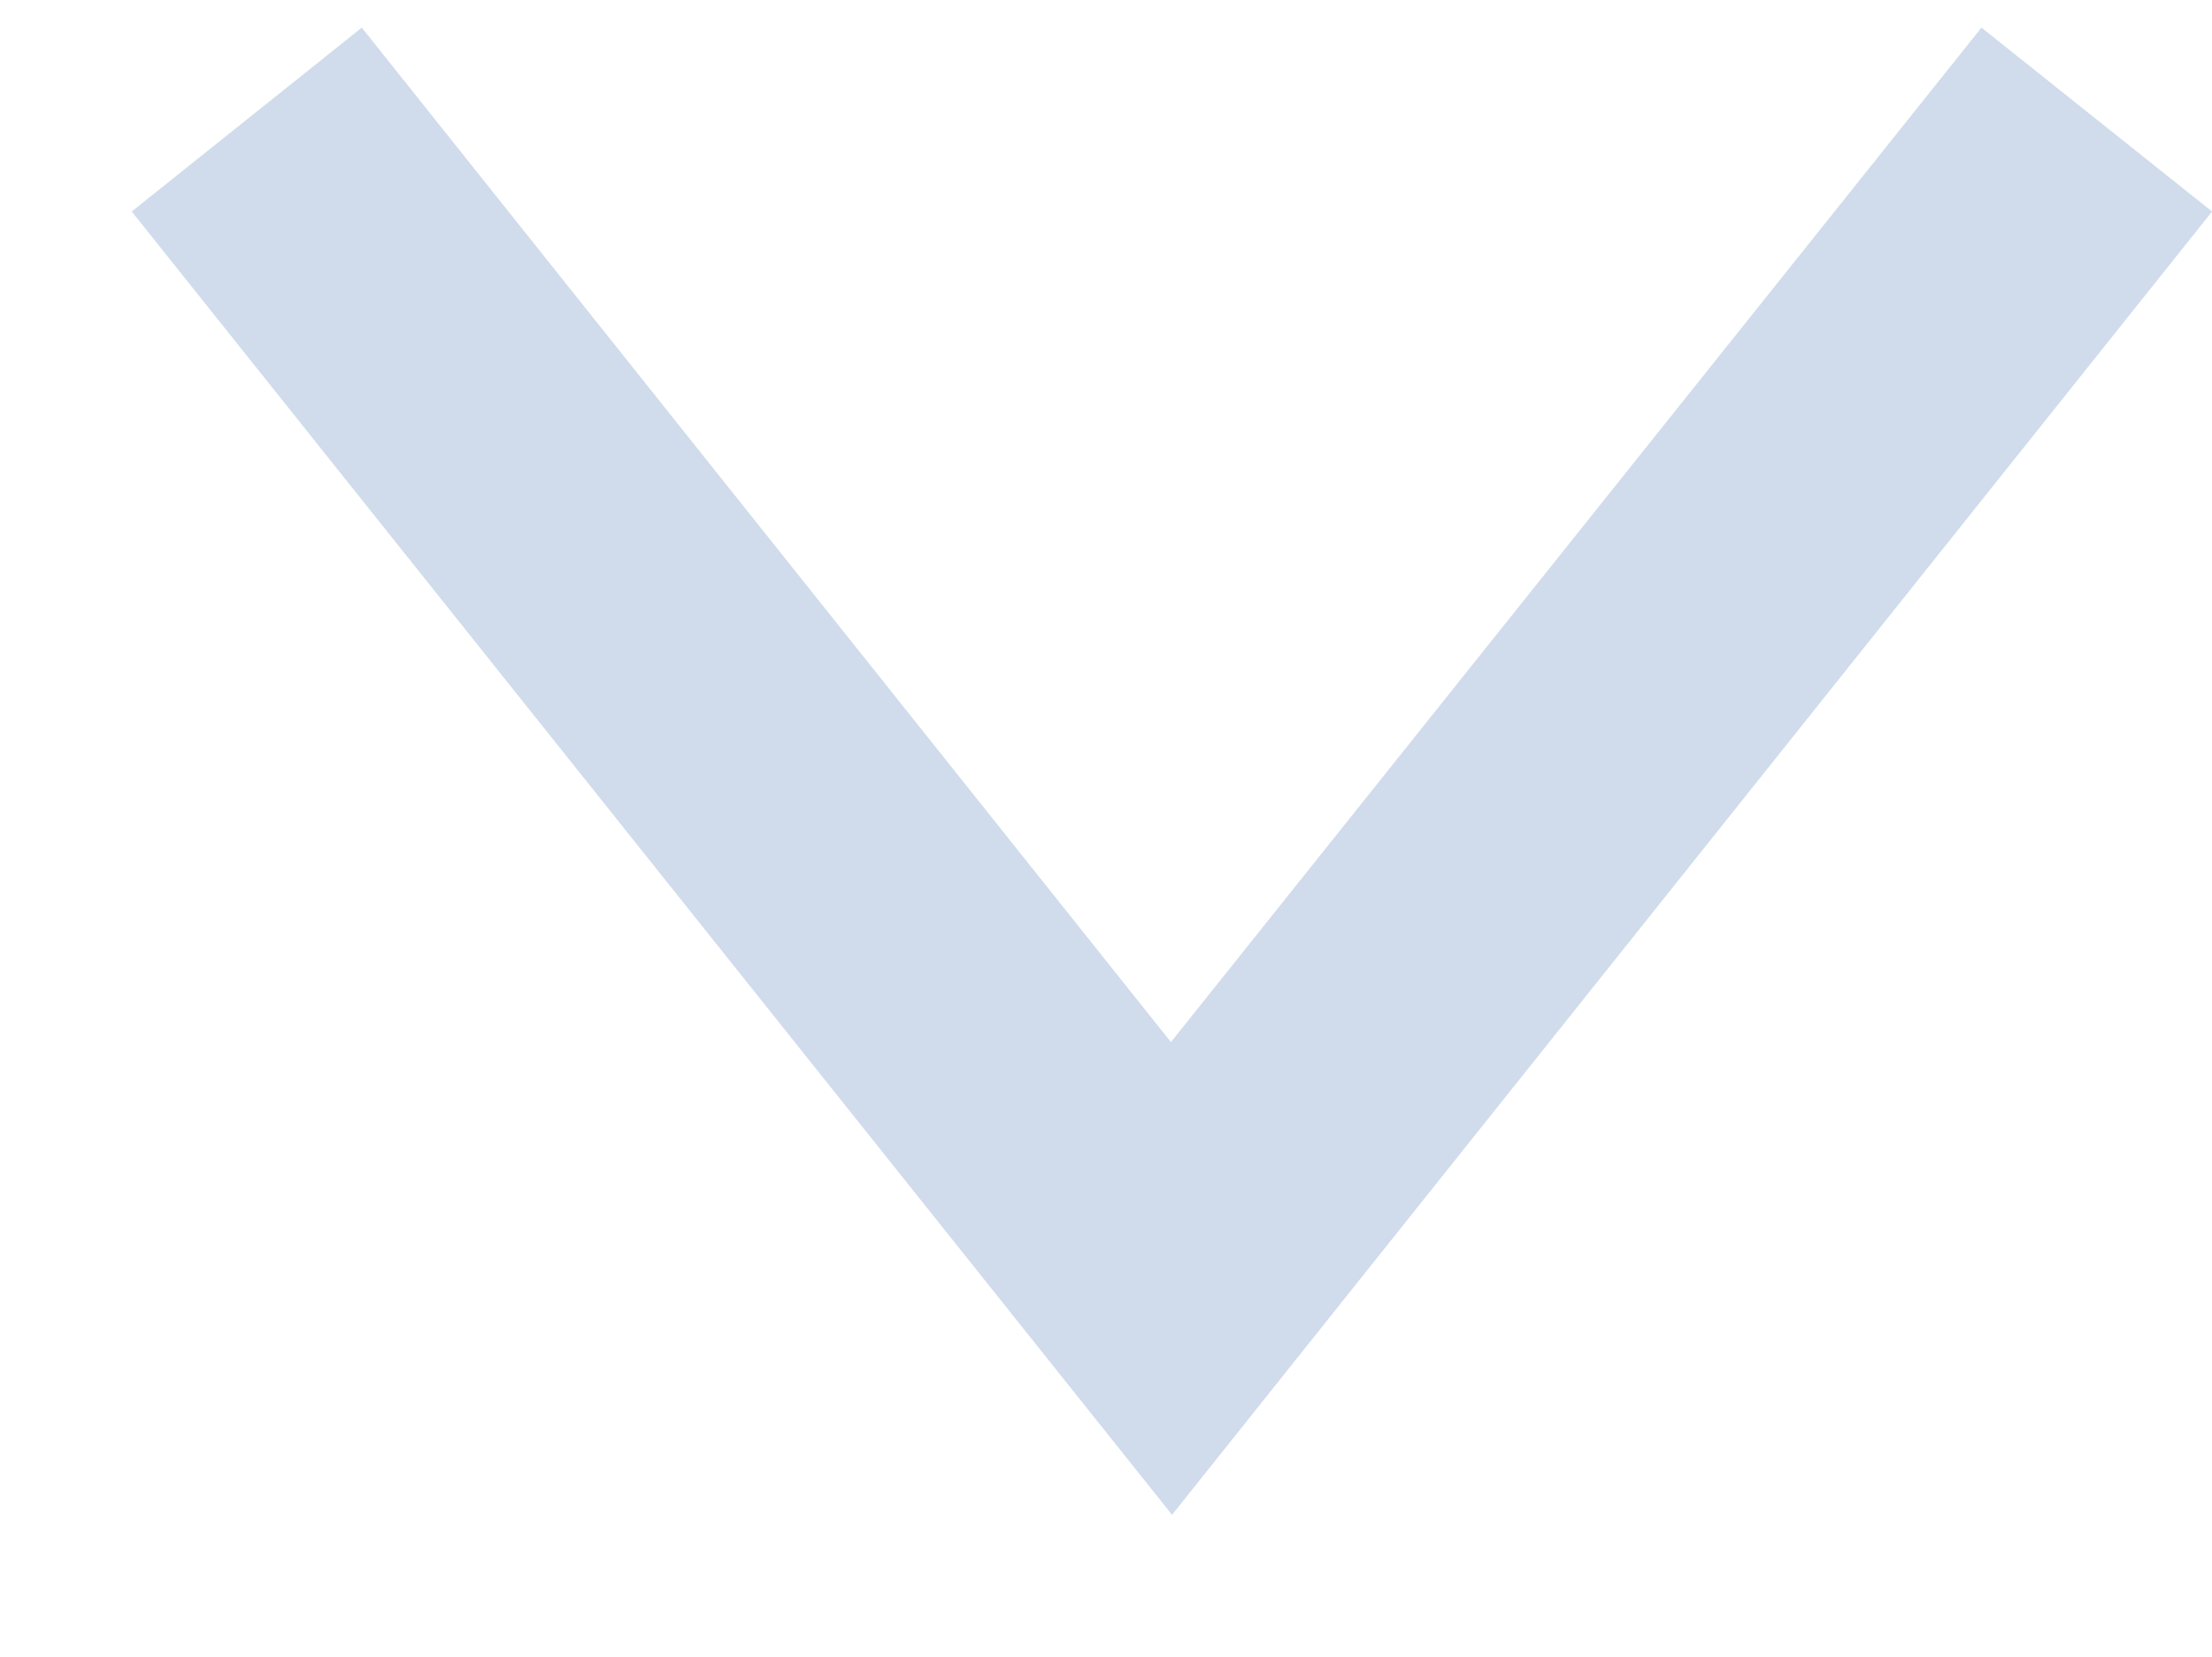 <?xml version="1.0" standalone="no"?><!DOCTYPE svg PUBLIC "-//W3C//DTD SVG 1.1//EN" "http://www.w3.org/Graphics/SVG/1.1/DTD/svg11.dtd"><svg t="1748913313107" class="icon" viewBox="0 0 1367 1024" version="1.1" xmlns="http://www.w3.org/2000/svg" p-id="28606" xmlns:xlink="http://www.w3.org/1999/xlink" width="266.992" height="200"><path d="M81.408 130.73L223.573 17.068l500.054 627.029 500.906-627.03 142.507 113.665-642.73 805.546z" fill="#D0DCEB" p-id="28607"></path></svg>